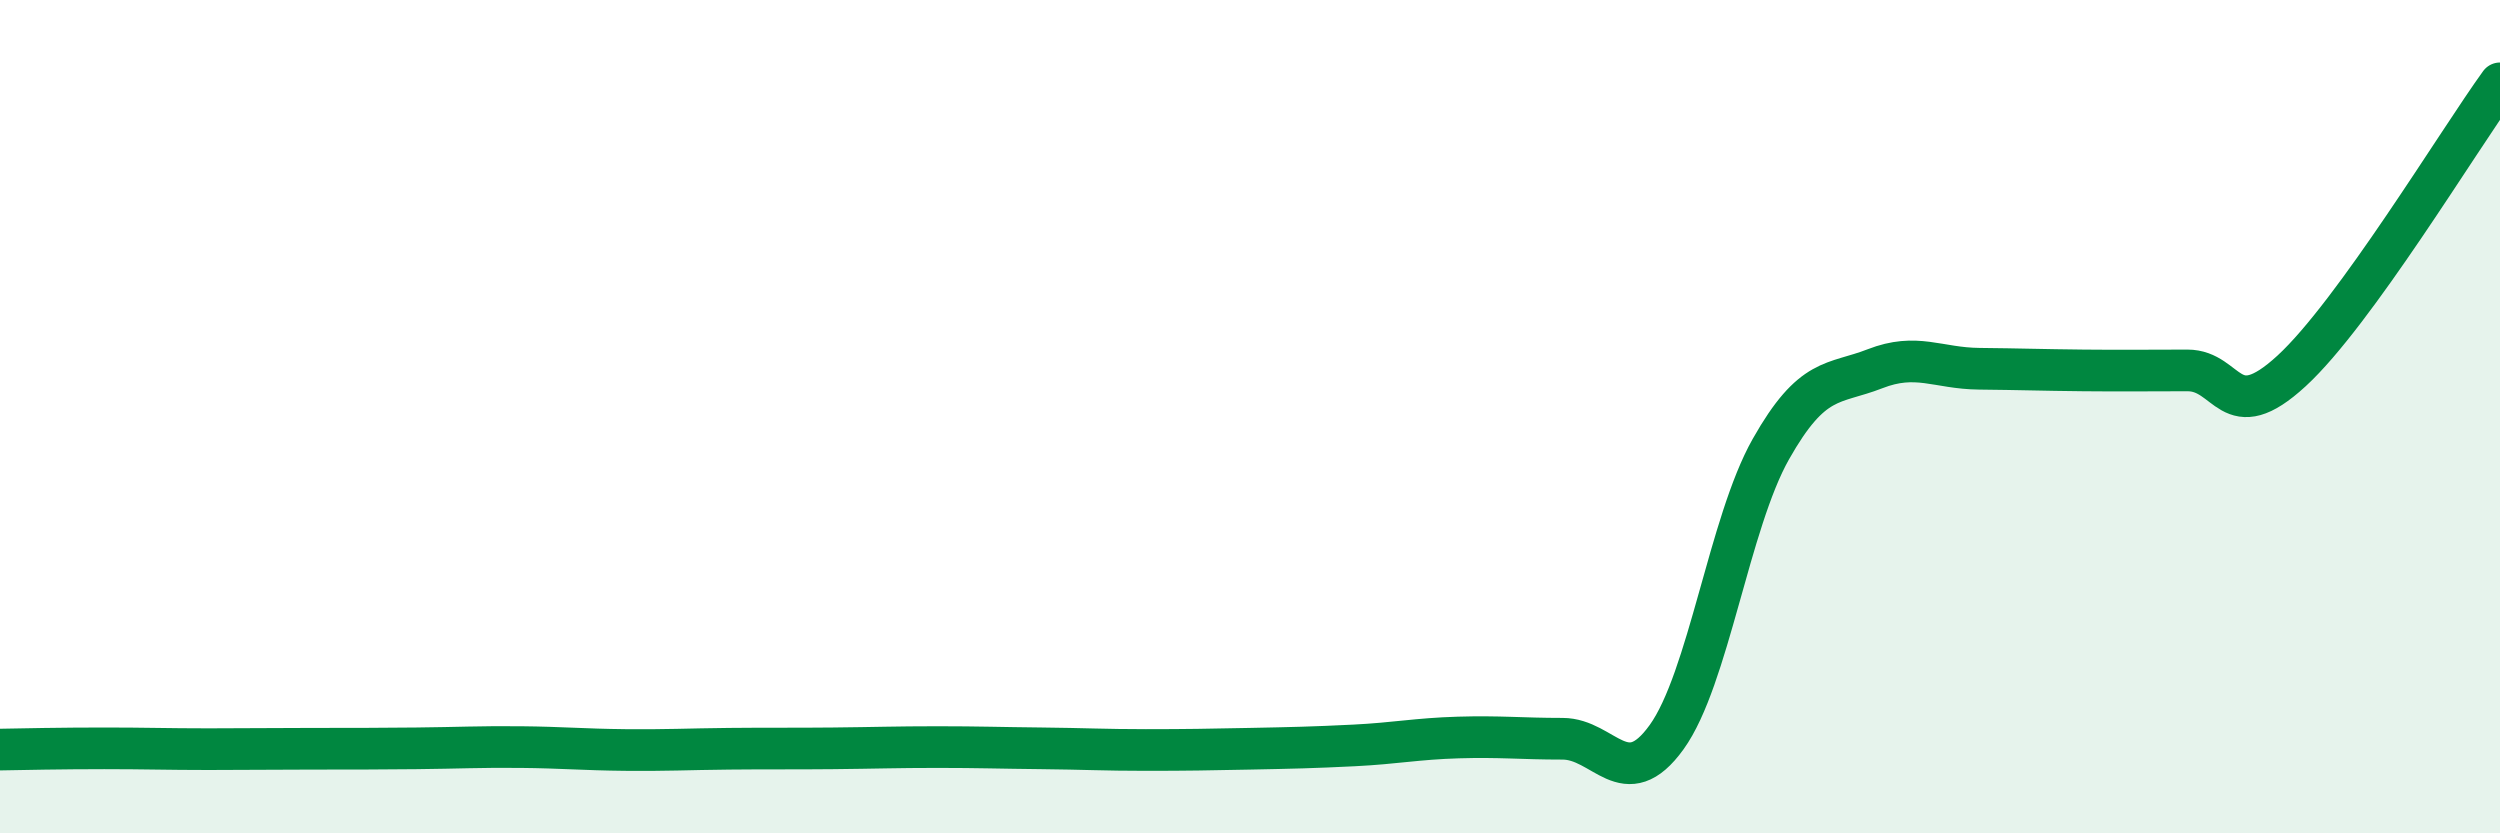 
    <svg width="60" height="20" viewBox="0 0 60 20" xmlns="http://www.w3.org/2000/svg">
      <path
        d="M 0,17.99 C 0.5,17.98 1.5,17.96 2.5,17.96 C 3.5,17.96 4,17.98 5,17.98 C 6,17.98 6.5,17.97 7.5,17.97 C 8.5,17.97 9,17.97 10,17.96 C 11,17.95 11.5,17.92 12.5,17.93 C 13.5,17.94 14,17.99 15,18 C 16,18.01 16.5,17.98 17.5,17.97 C 18.5,17.96 19,17.97 20,17.96 C 21,17.95 21.5,17.93 22.5,17.93 C 23.5,17.93 24,17.95 25,17.96 C 26,17.97 26.5,18 27.5,18 C 28.5,18 29,17.99 30,17.97 C 31,17.95 31.5,17.94 32.5,17.89 C 33.5,17.84 34,17.73 35,17.7 C 36,17.67 36.5,17.73 37.5,17.73 C 38.5,17.73 39,19.08 40,17.69 C 41,16.3 41.5,12.55 42.5,10.78 C 43.5,9.01 44,9.24 45,8.85 C 46,8.46 46.5,8.84 47.5,8.85 C 48.5,8.86 49,8.88 50,8.89 C 51,8.9 51.5,8.89 52.5,8.89 C 53.5,8.89 53.5,10.28 55,8.9 C 56.5,7.52 59,3.38 60,2L60 20L0 20Z"
        fill="#008740"
        opacity="0.1"
        stroke-linecap="round"
        stroke-linejoin="round"
      />
      <path
        d="M 0,17.99 C 0.5,17.98 1.5,17.96 2.5,17.96 C 3.5,17.96 4,17.98 5,17.98 C 6,17.98 6.5,17.97 7.5,17.97 C 8.5,17.97 9,17.97 10,17.96 C 11,17.95 11.5,17.92 12.5,17.93 C 13.5,17.94 14,17.99 15,18 C 16,18.01 16.5,17.98 17.5,17.97 C 18.5,17.96 19,17.97 20,17.96 C 21,17.95 21.5,17.93 22.5,17.93 C 23.5,17.93 24,17.95 25,17.96 C 26,17.97 26.5,18 27.5,18 C 28.5,18 29,17.99 30,17.97 C 31,17.95 31.5,17.94 32.5,17.89 C 33.5,17.84 34,17.73 35,17.7 C 36,17.67 36.5,17.73 37.5,17.73 C 38.5,17.73 39,19.08 40,17.69 C 41,16.3 41.5,12.55 42.5,10.78 C 43.5,9.01 44,9.24 45,8.85 C 46,8.46 46.5,8.84 47.5,8.85 C 48.5,8.86 49,8.88 50,8.89 C 51,8.9 51.5,8.89 52.5,8.89 C 53.5,8.89 53.5,10.28 55,8.9 C 56.5,7.52 59,3.38 60,2"
        stroke="#008740"
        stroke-width="1"
        fill="none"
        stroke-linecap="round"
        stroke-linejoin="round"
      />
    </svg>
  